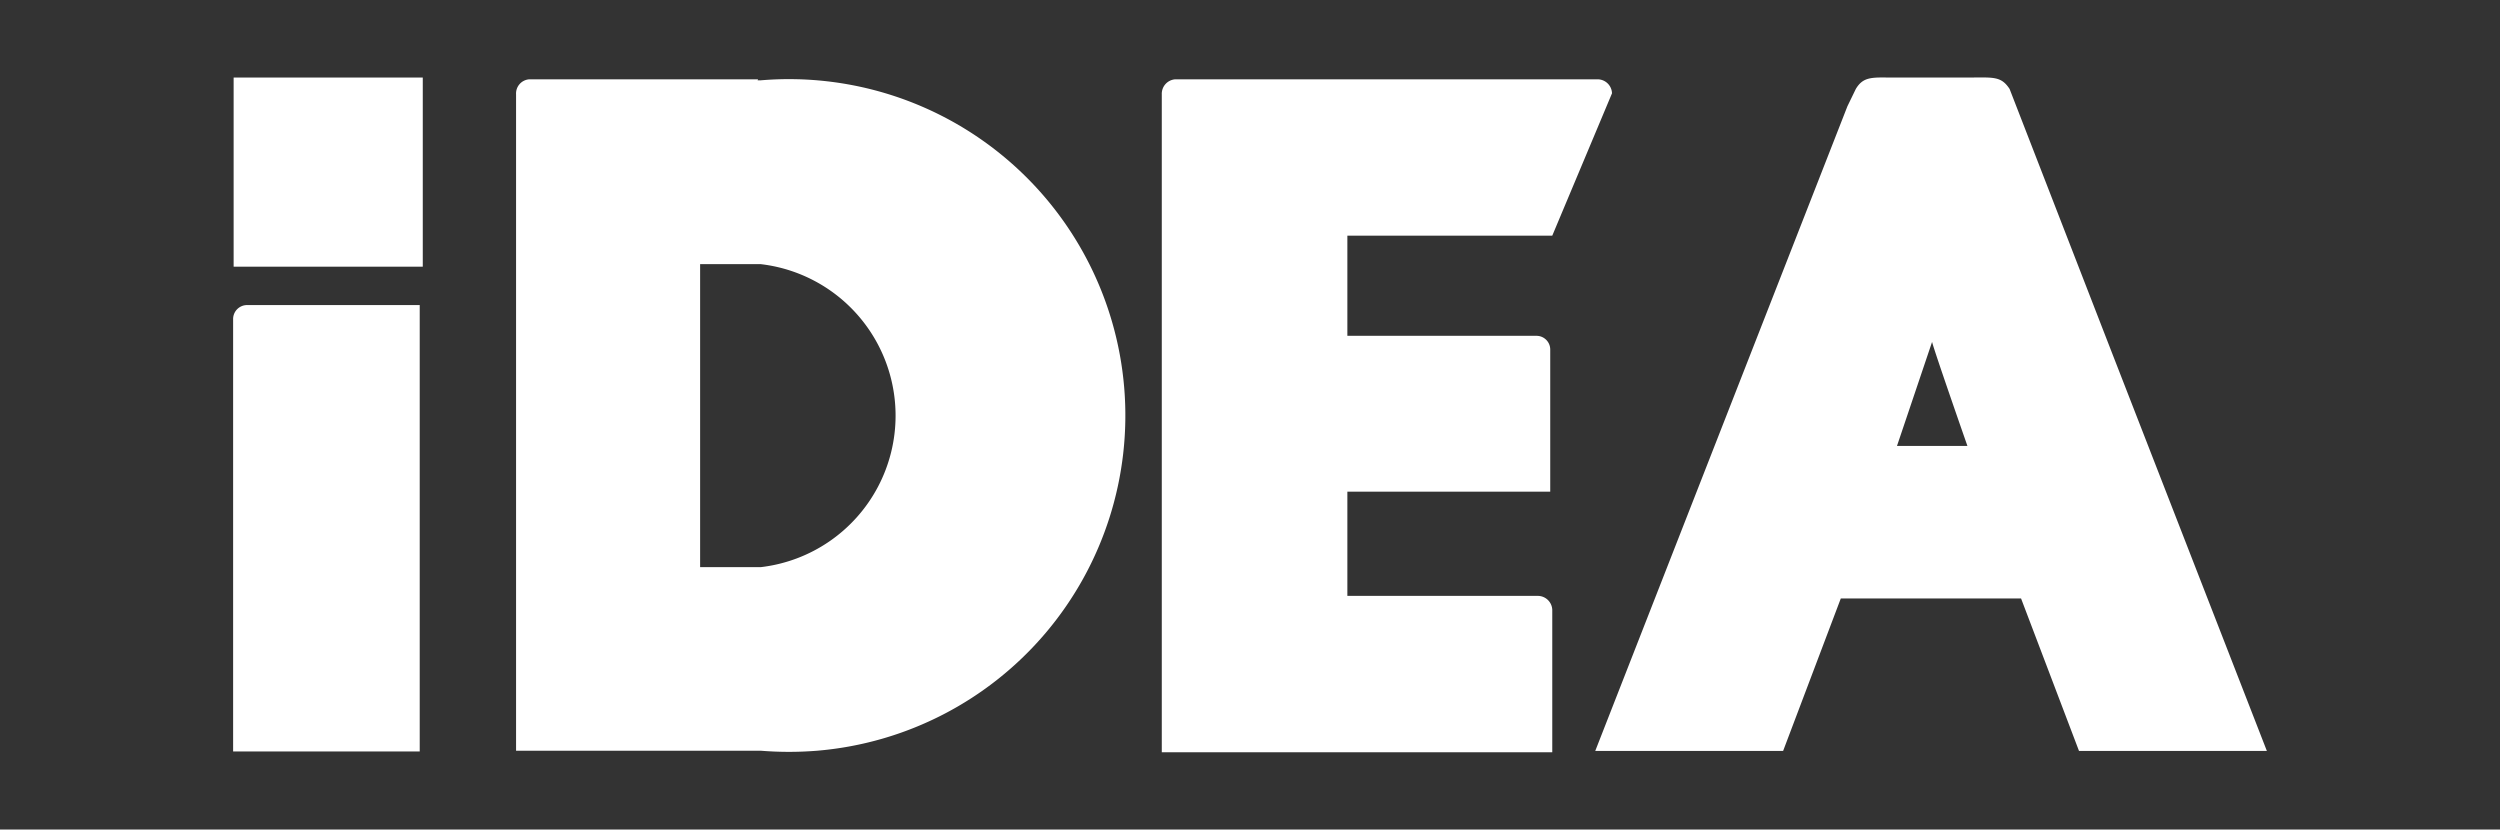 <svg xmlns="http://www.w3.org/2000/svg" width="98.34" height="32.63" viewBox="0 0 98.34 32.63"><rect x="0" y="0" width="98.34" height="32.63" fill="#333333" stroke="none"/><defs><style>.a{fill:#fff;}</style></defs><title>idea-logo-2020-new-padding</title><rect class="a" x="9.19" y="3.05" width="7.44" height="7.44"/><path class="a" d="M16.51,12H9.72a.55.55,0,0,0-.55.56v17h7.34ZM76,13.45l-1.38,4.09h2.77S76.1,13.85,76,13.45M72.67,4.18,73,3.5c.27-.45.58-.46,1.27-.45h3.13c1,0,1.31-.07,1.65.45l4,10.31v0l6.12,15.73H81.78l-2.28-6H72.41l-2.27,6H62.75ZM29.8,10.39H27.54V22.31h2.38a6,6,0,0,0,0-11.92Zm0-7.23h.12a13.23,13.23,0,0,1,2.23,26.37,13.84,13.84,0,0,1-2.23,0H20.3V3.71a.56.56,0,0,1,.52-.59h9ZM59.62,23.44h.89a.57.57,0,0,1,.55.55v5.6H45.7V3.71a.57.57,0,0,1,.53-.59H62.86a.57.57,0,0,1,.55.55l-2.35,5.6H53v3.94h7.44a.54.54,0,0,1,.54.54v5.59H53v4.1Z"/></svg>